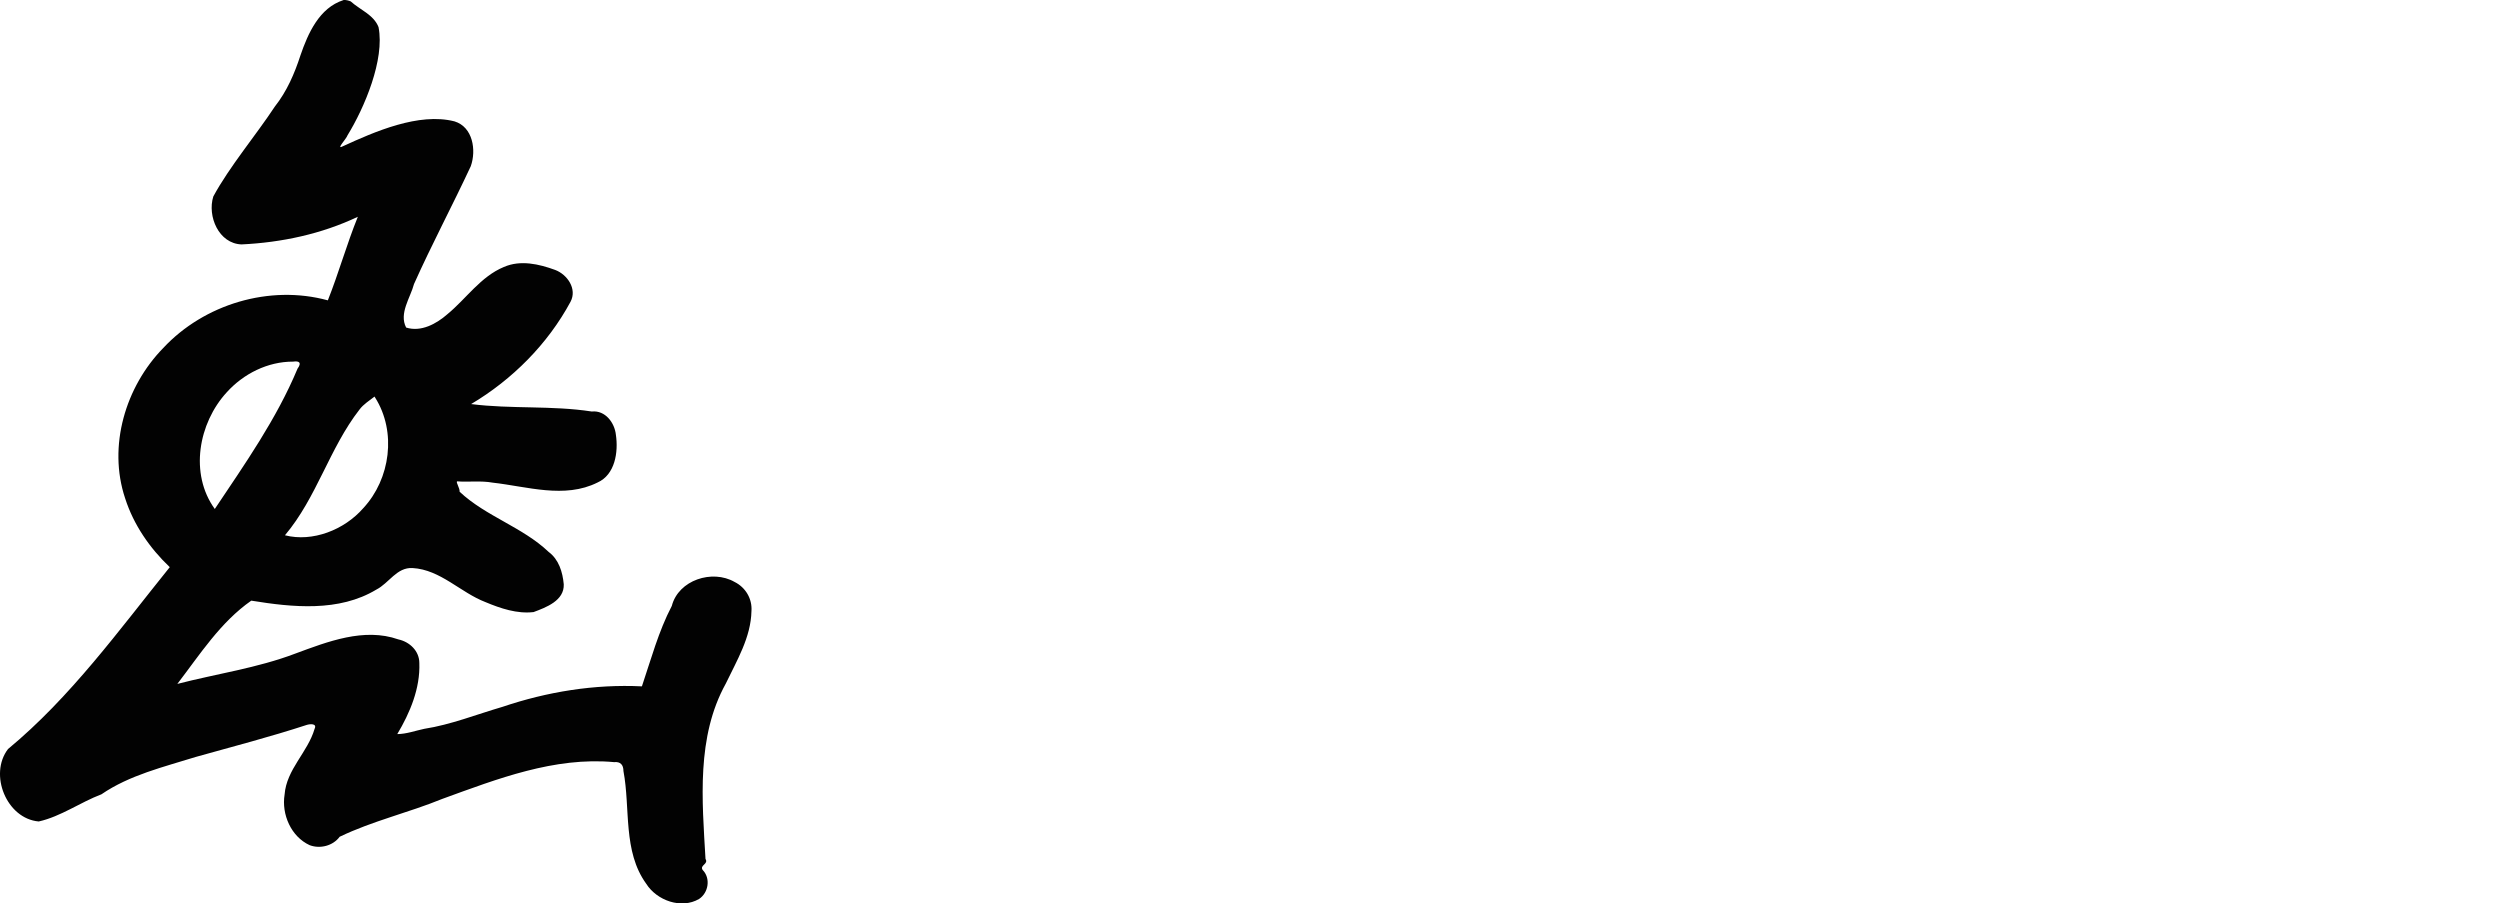 <?xml version="1.0" encoding="UTF-8" standalone="no"?>
<!-- Created with Inkscape (http://www.inkscape.org/) -->

<svg
   xmlns:dc="http://purl.org/dc/elements/1.1/"
   xmlns:cc="http://creativecommons.org/ns#"
   xmlns:rdf="http://www.w3.org/1999/02/22-rdf-syntax-ns#"
   xmlns:svg="http://www.w3.org/2000/svg"
   xmlns="http://www.w3.org/2000/svg"
   xmlns:sodipodi="http://sodipodi.sourceforge.net/DTD/sodipodi-0.dtd"
   xmlns:inkscape="http://www.inkscape.org/namespaces/inkscape"
   width="200"
   height="72.273"
   id="svg2"
   version="1.1"
   inkscape:version="0.48.2 r9819"
   sodipodi:docname="will.svg">
  <defs
     id="defs4" />
  <sodipodi:namedview
     id="base"
     pagecolor="#ffffff"
     bordercolor="#666666"
     borderopacity="1.0"
     inkscape:pageopacity="0.0"
     inkscape:pageshadow="2"
     inkscape:zoom="0.7"
     inkscape:cx="-349.94989"
     inkscape:cy="110.58291"
     inkscape:document-units="px"
     inkscape:current-layer="layer1"
     showgrid="false"
     fit-margin-top="0"
     fit-margin-left="0"
     fit-margin-right="0"
     fit-margin-bottom="0"
     inkscape:window-width="1366"
     inkscape:window-height="706"
     inkscape:window-x="-8"
     inkscape:window-y="-8"
     inkscape:window-maximized="1"
     showguides="true"
     inkscape:guide-bbox="true" />
  <g
     inkscape:label="Layer 1"
     inkscape:groupmode="layer"
     id="layer1"
     transform="translate(-3463.937,-4051.125)">
    <path
       style="fill:#020202"
       d="m 3491.41,4051.134 c -1.929,0.618 -2.833,2.657 -3.441,4.431 -0.472,1.455 -1.087,2.872 -2.04,4.078 -1.472,2.238 -3.66,4.845 -4.929,7.204 -0.489,1.58 0.437,3.768 2.26,3.831 3.2,-0.151 6.406,-0.833 9.304,-2.212 -0.889,2.197 -1.526,4.484 -2.399,6.687 -4.666,-1.275 -9.895,0.304 -13.168,3.812 -3.019,3.091 -4.448,7.849 -3.047,12.033 0.676,2.108 1.972,3.986 3.568,5.499 -4.077,5.061 -7.924,10.399 -12.94,14.551 -1.551,2.027 -0.118,5.57 2.459,5.795 1.778,-0.401 3.315,-1.53 5.015,-2.174 2.247,-1.541 4.98,-2.187 7.553,-2.991 2.968,-0.831 5.958,-1.607 8.872,-2.56 0.253,-0.08 0.846,-0.136 0.626,0.315 -0.539,1.866 -2.249,3.242 -2.399,5.259 -0.256,1.585 0.521,3.363 2.002,4.045 0.835,0.318 1.868,0.056 2.403,-0.671 2.636,-1.27 5.513,-1.925 8.209,-3.029 4.4,-1.598 8.979,-3.383 13.745,-2.942 0.512,-0.053 0.749,0.219 0.75,0.716 0.565,2.99 -0.061,6.411 1.822,9.015 0.847,1.339 2.806,2.046 4.224,1.218 0.759,-0.497 0.947,-1.658 0.289,-2.324 -0.255,-0.384 0.491,-0.463 0.229,-0.88 -0.27,-4.697 -0.74,-9.763 1.626,-14.034 0.878,-1.837 2.007,-3.695 2.05,-5.788 0.076,-0.987 -0.473,-1.905 -1.353,-2.339 -1.783,-1.021 -4.482,-0.155 -5.019,1.919 -1.063,2.035 -1.659,4.265 -2.392,6.436 -3.788,-0.186 -7.572,0.428 -11.152,1.638 -2.077,0.607 -4.134,1.429 -6.26,1.759 -0.717,0.151 -1.423,0.415 -2.159,0.422 1.016,-1.696 1.842,-3.662 1.766,-5.683 0,-0.969 -0.776,-1.699 -1.679,-1.893 -2.746,-0.964 -5.662,0.181 -8.247,1.136 -3.028,1.152 -6.29,1.613 -9.434,2.425 1.812,-2.361 3.444,-4.934 5.915,-6.661 3.305,0.537 7.011,0.92 10.004,-0.884 1.012,-0.512 1.634,-1.801 2.901,-1.724 2.235,0.129 3.832,1.961 5.841,2.729 1.194,0.501 2.532,0.95 3.838,0.793 1.005,-0.377 2.464,-0.915 2.414,-2.222 -0.09,-0.977 -0.39,-1.981 -1.208,-2.59 -2.087,-1.988 -5.038,-2.852 -7.124,-4.817 0.027,-0.28 -0.299,-0.733 -0.206,-0.829 0.92,0.071 1.907,-0.068 2.848,0.103 2.749,0.306 5.756,1.309 8.393,-0.011 1.407,-0.625 1.671,-2.442 1.469,-3.808 -0.1,-0.977 -0.856,-1.986 -1.929,-1.871 -3.192,-0.494 -6.459,-0.188 -9.654,-0.596 3.297,-1.958 6.137,-4.808 7.954,-8.187 0.542,-1.024 -0.254,-2.176 -1.233,-2.545 -1.297,-0.473 -2.773,-0.814 -4.101,-0.235 -1.857,0.768 -3.004,2.532 -4.517,3.777 -0.877,0.772 -2.113,1.447 -3.302,1.068 -0.587,-1.135 0.338,-2.375 0.631,-3.483 1.426,-3.185 3.071,-6.266 4.542,-9.427 0.454,-1.282 0.168,-3.133 -1.301,-3.583 -2.852,-0.732 -6.4,0.826 -8.952,1.999 -0.57,0.292 0.304,-0.598 0.393,-0.889 1.351,-2.198 2.99,-6.054 2.479,-8.651 -0.388,-0.994 -1.49,-1.388 -2.227,-2.058 -0.185,-0.075 -0.384,-0.127 -0.585,-0.109 z m -4.026,28.922 c 0.499,-0.076 0.704,0.086 0.356,0.562 -1.682,4.029 -4.201,7.605 -6.62,11.226 -2.038,-2.817 -1.306,-6.868 0.952,-9.33 1.348,-1.494 3.284,-2.463 5.311,-2.459 z m 6.563,2.875 c 1.734,2.739 1.222,6.511 -0.944,8.842 -1.519,1.749 -4.069,2.739 -6.271,2.174 2.542,-3.007 3.558,-6.969 5.967,-10.061 0.32,-0.429 0.782,-0.703 1.2,-1.035 l 0.049,0.079 z"
       id="path5645"
       inkscape:connector-curvature="0"
       sodipodi:nodetypes="cccccccccccccccccccccccccccccccccccccccccccccccccccccccccccccccccccccccccccccc" />
  </g>
</svg>
